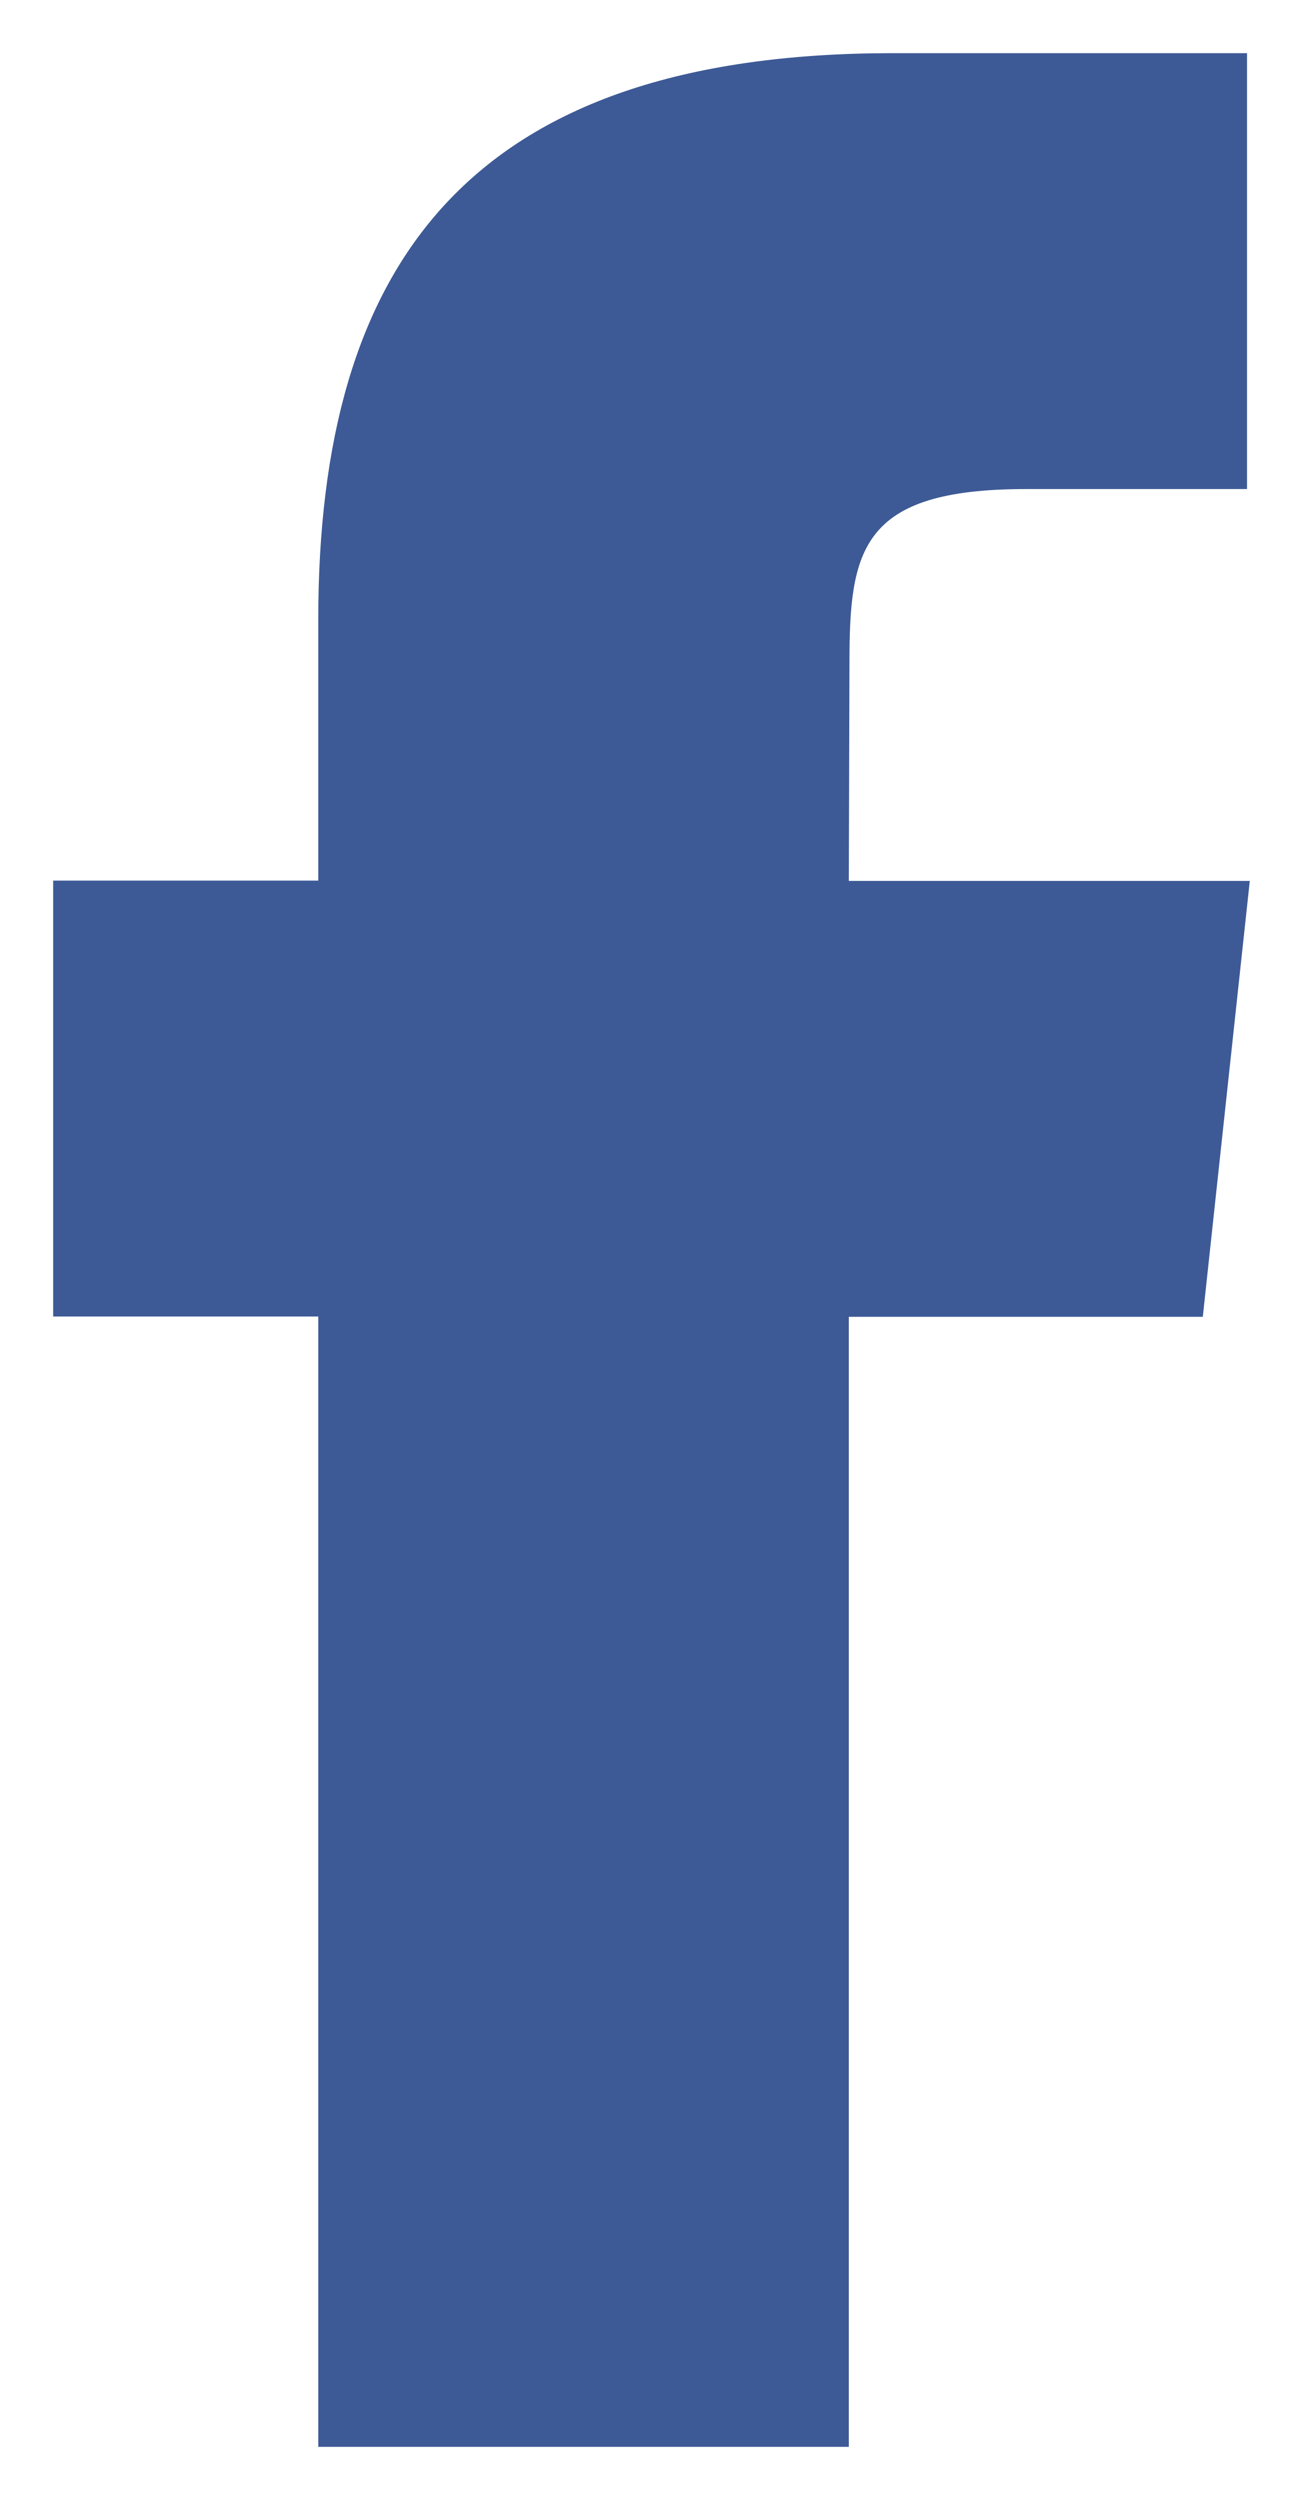 <svg xmlns="http://www.w3.org/2000/svg" width="12.314" height="23.515" viewBox="0 0 12.314 23.515"><path d="M7.485,22.515H2.494V11.883H0v-4.1H2.494V5.328C2.494,1.988,3.9,0,7.9,0h3.331V4.1H9.153c-1.558,0-1.662.572-1.662,1.641L7.485,7.786h3.772l-.442,4.1H7.485V22.515Z" transform="translate(0.5 0.5)" fill="#3d5a96" stroke="rgba(0,0,0,0)" stroke-width="1"/></svg>